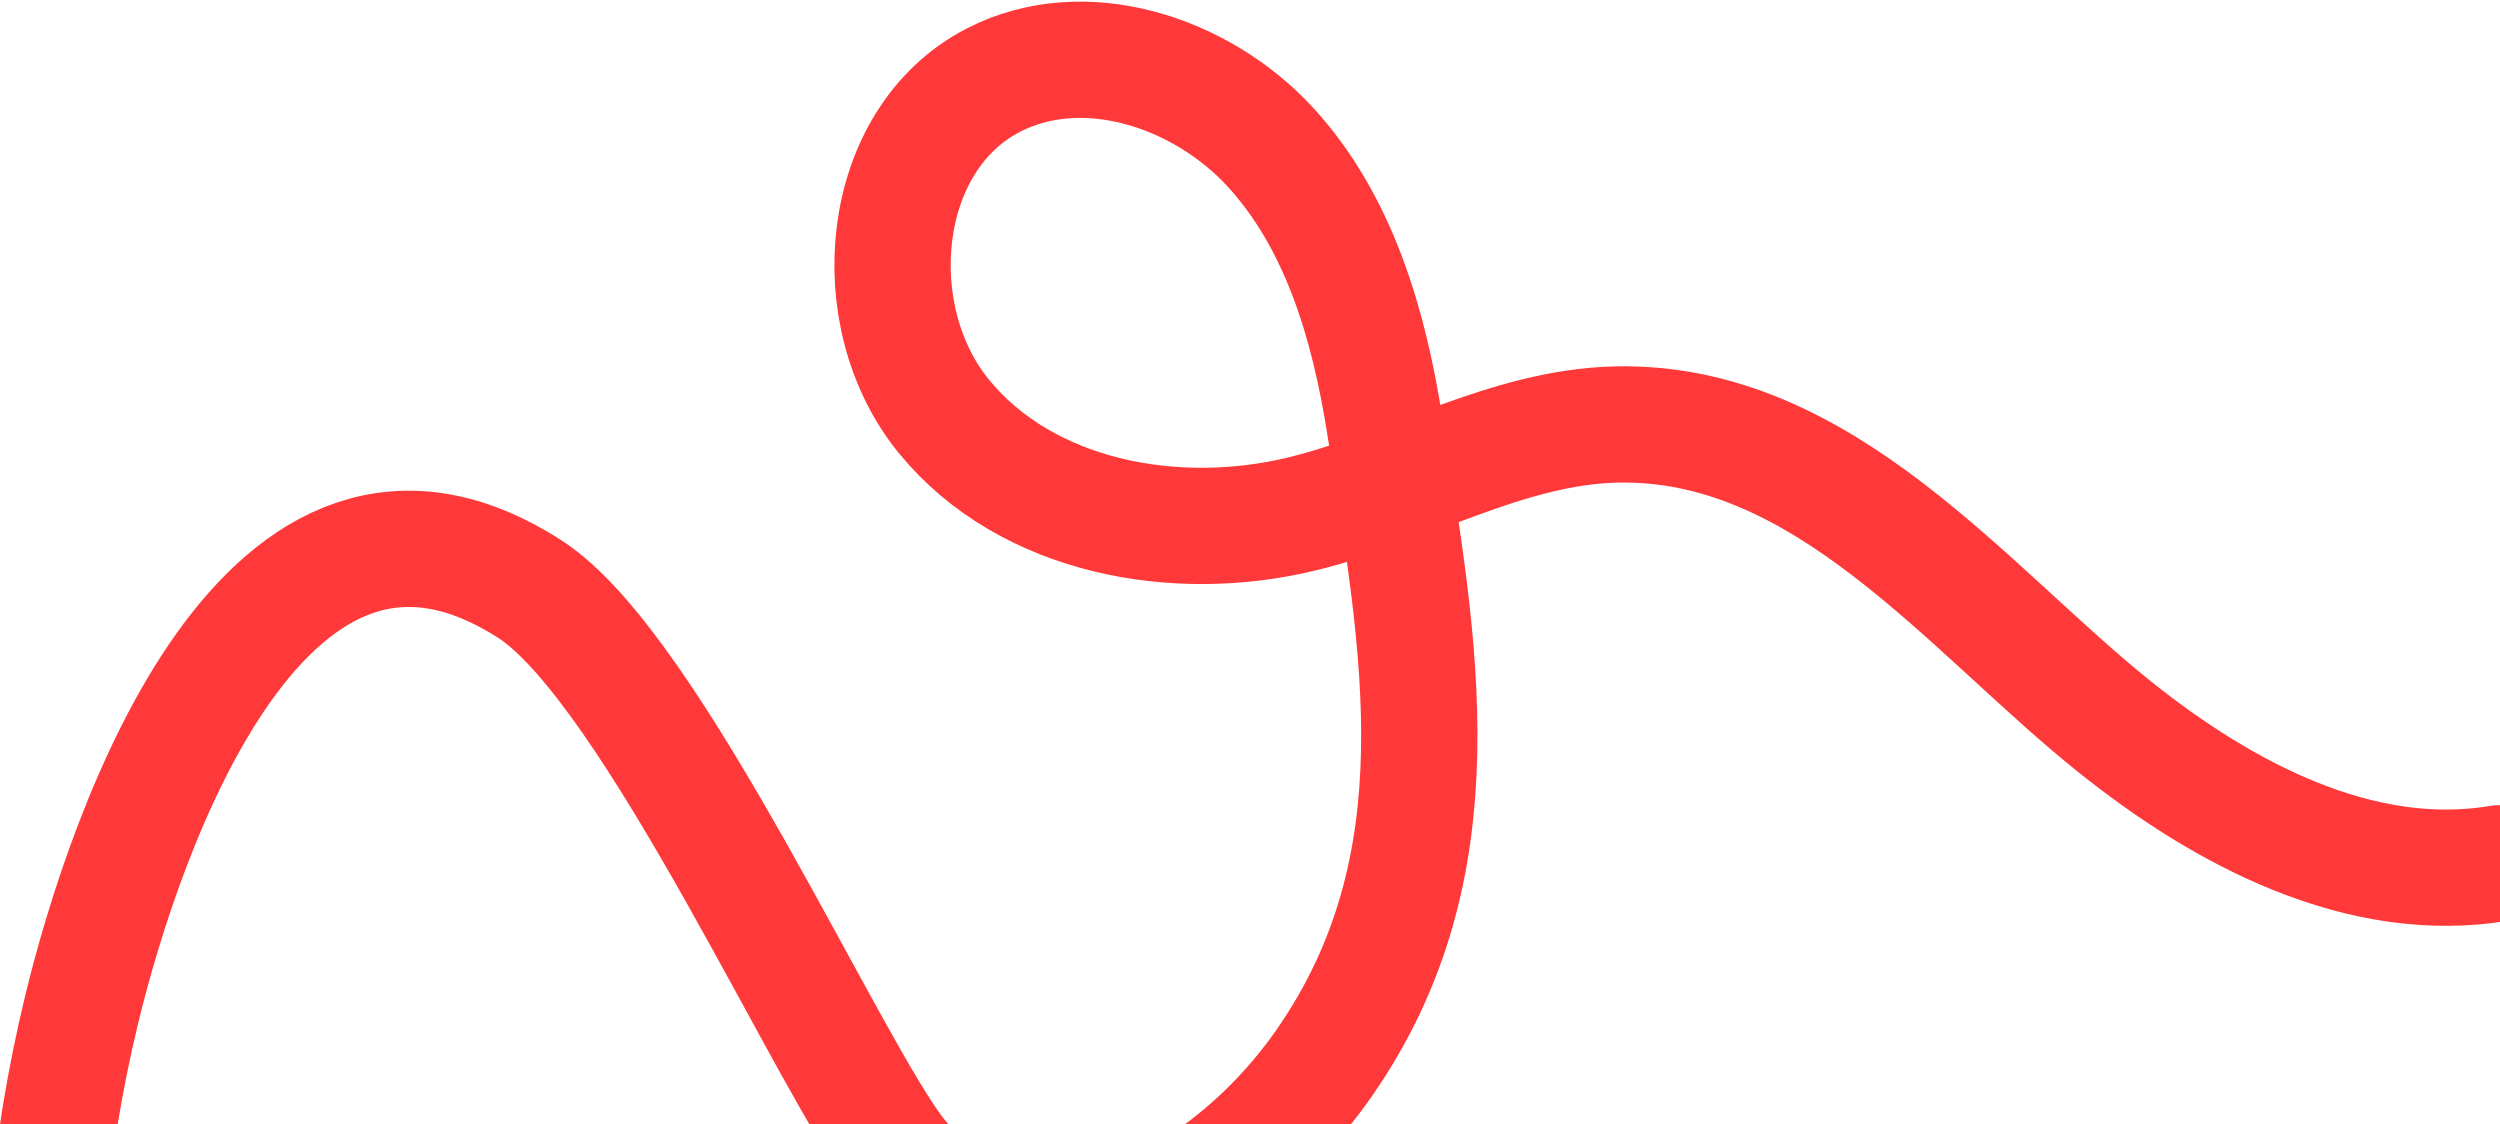 <svg width="387" height="174" viewBox="0 0 387 174" fill="none" xmlns="http://www.w3.org/2000/svg">
<g clip-path="url(#clip0_431_1050)">
<path d="M19.999 287.919C4.765 246.066 2.162 199.702 12.61 156.398C19.416 128.198 41.228 64.968 82.02 91.198C101.057 103.438 128.846 166.23 139.282 179.059C158.759 202.989 189.356 187.074 205.041 164.471C226.264 133.896 219.751 100.089 214.352 65.803C211.899 50.23 207.282 34.3 196.584 22.702C185.891 11.115 167.79 5.178 153.781 12.405C135.858 21.633 133.393 49.056 146.227 64.593C159.061 80.13 182.006 84.324 201.583 79.546C217.982 75.54 233.197 66.132 250.079 65.716C282.322 64.925 304.513 94.213 327.351 112.508C344.299 126.079 365.484 137.235 386.898 133.641" stroke="#FF3939" stroke-width="18" stroke-miterlimit="10" stroke-linecap="round"/>
</g>
<defs>
<clipPath id="clip0_431_1050">
<rect width="387" height="174" fill="white"/>
</clipPath>
</defs>
</svg>
